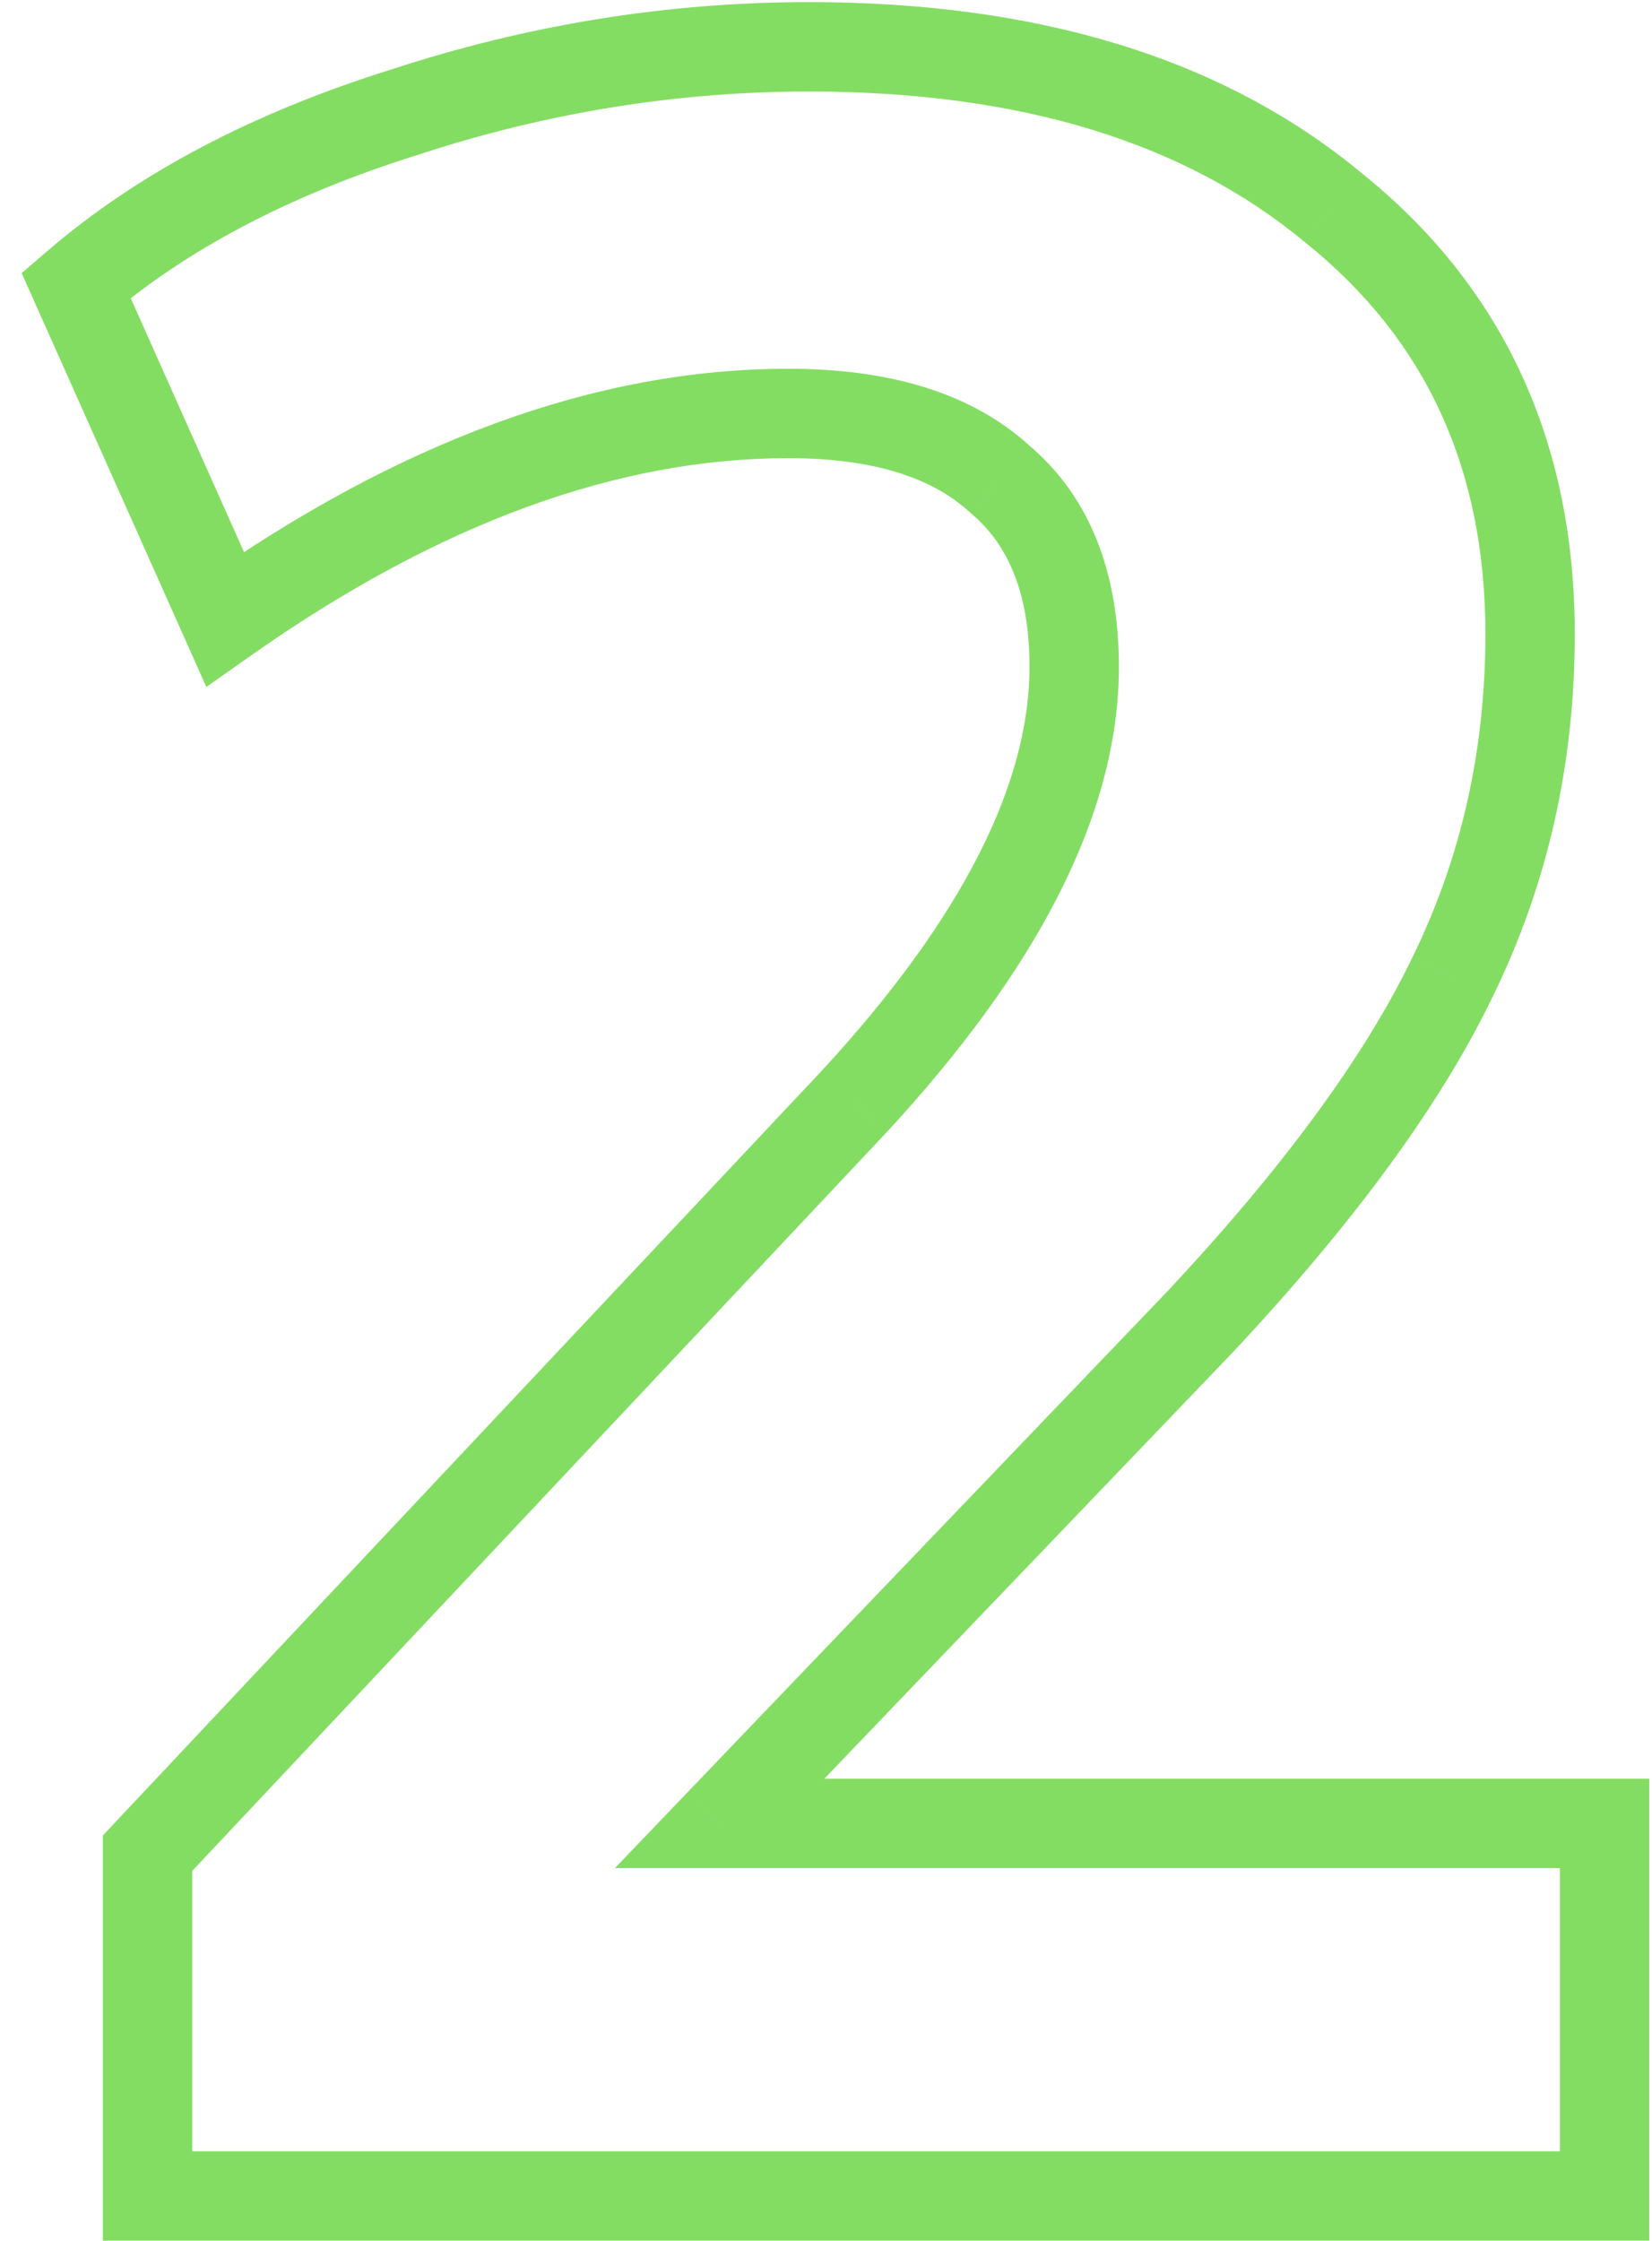<svg width="73" height="99" viewBox="0 0 73 99" fill="none" xmlns="http://www.w3.org/2000/svg">
<path d="M70.905 80.542H72.88V78.567H70.905V80.542ZM70.905 97V98.975H72.88V97H70.905ZM6.52 97H4.545V98.975H6.52V97ZM6.52 81.858L5.081 80.505L4.545 81.076V81.858H6.52ZM37.725 48.678L39.163 50.031L39.169 50.025L39.175 50.019L37.725 48.678ZM44.176 21.16L42.842 22.616L42.873 22.645L42.906 22.672L44.176 21.16ZM9.943 27.348L8.14 28.153L9.118 30.345L11.08 28.963L9.943 27.348ZM3.36 12.602L2.072 11.105L0.957 12.064L1.556 13.407L3.36 12.602ZM17.843 4.965L18.434 6.85L18.447 6.846L18.459 6.841L17.843 4.965ZM58.923 9.178L57.661 10.697L57.674 10.708L57.687 10.718L58.923 9.178ZM64.19 43.148L62.417 42.279L62.413 42.285L62.41 42.293L64.19 43.148ZM52.998 58.422L54.424 59.788L54.431 59.78L54.439 59.773L52.998 58.422ZM31.8 80.542L30.374 79.175L27.172 82.517H31.8V80.542ZM68.93 80.542V97H72.88V80.542H68.93ZM70.905 95.025H6.52V98.975H70.905V95.025ZM8.495 97V81.858H4.545V97H8.495ZM7.958 83.211L39.163 50.031L36.286 47.325L5.081 80.505L7.958 83.211ZM39.175 50.019C45.801 42.855 49.443 35.983 49.443 29.455H45.493C45.493 34.514 42.639 40.457 36.275 47.337L39.175 50.019ZM49.443 29.455C49.443 25.365 48.209 21.968 45.447 19.648L42.906 22.672C44.532 24.038 45.493 26.172 45.493 29.455H49.443ZM45.511 19.704C42.907 17.317 39.231 16.288 34.828 16.288V20.238C38.677 20.238 41.233 21.141 42.842 22.616L45.511 19.704ZM34.828 16.288C26.322 16.288 17.637 19.516 8.806 25.733L11.08 28.963C19.454 23.067 27.359 20.238 34.828 20.238V16.288ZM11.746 26.543L5.163 11.797L1.556 13.407L8.14 28.153L11.746 26.543ZM4.648 14.099C8.176 11.063 12.75 8.631 18.434 6.85L17.252 3.08C11.174 4.986 6.092 7.645 2.072 11.105L4.648 14.099ZM18.459 6.841C24.146 4.974 29.907 4.043 35.75 4.043V0.093C29.479 0.093 23.302 1.094 17.227 3.089L18.459 6.841ZM35.75 4.043C45.178 4.043 52.408 6.334 57.661 10.697L60.185 7.659C54.027 2.543 45.808 0.093 35.75 0.093V4.043ZM57.687 10.718C62.98 14.969 65.638 20.662 65.638 28.007H69.588C69.588 19.552 66.453 12.692 60.16 7.638L57.687 10.718ZM65.638 28.007C65.638 33.163 64.559 37.911 62.417 42.279L65.963 44.018C68.385 39.082 69.588 33.735 69.588 28.007H65.638ZM62.41 42.293C60.335 46.607 56.75 51.532 51.557 57.071L54.439 59.773C59.779 54.076 63.655 48.818 65.97 44.004L62.41 42.293ZM51.572 57.055L30.374 79.175L33.226 81.908L54.424 59.788L51.572 57.055ZM31.8 82.517H70.905V78.567H31.8V82.517Z" fill="#84DD63"/>
</svg>
